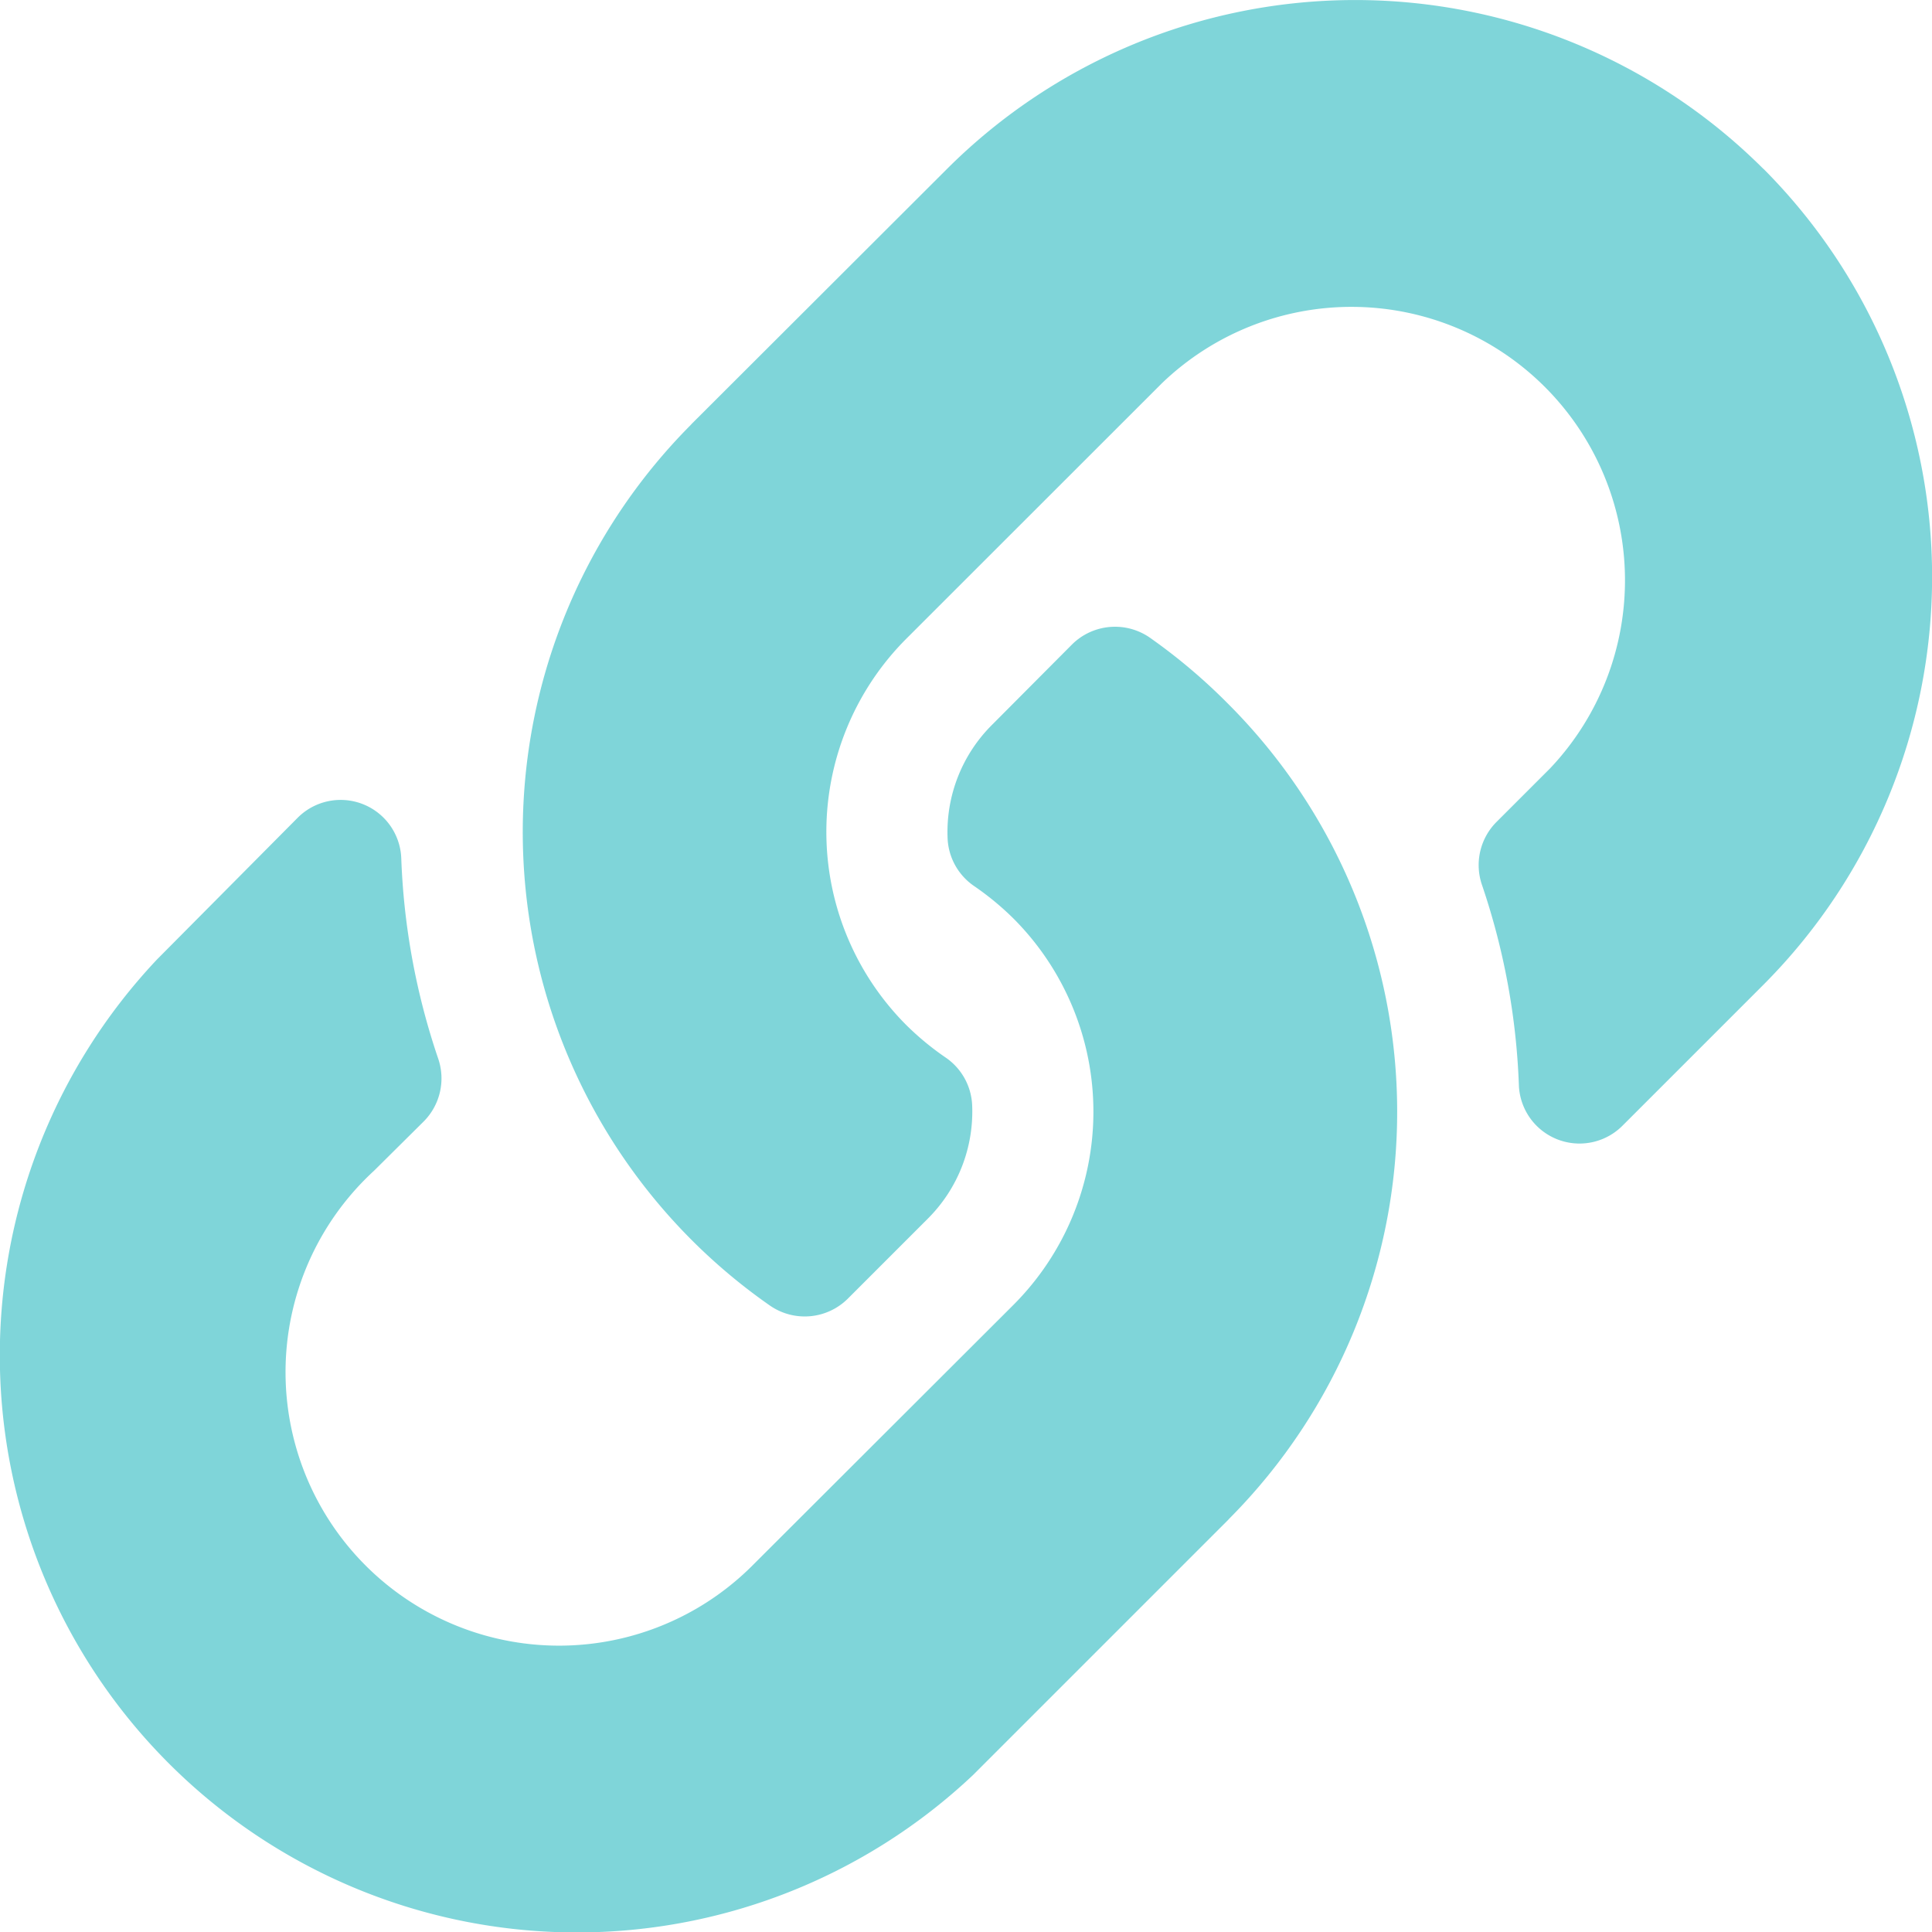 <svg id="Layer_1" data-name="Layer 1" xmlns="http://www.w3.org/2000/svg" width="14.998" height="15" viewBox="0 0 14.998 15"><defs><style>.cls-1{fill:#00ADB5;isolation:isolate;opacity:0.5;}</style></defs><path class="cls-1" d="M10.08,5.92a4.478,4.478,0,0,1,.01,6.326l-.01.011L8.1,14.237a4.48,4.48,0,0,1-6.333-6.333L2.857,6.806a.471.471,0,0,1,.805.313,5.432,5.432,0,0,0,.286,1.554.474.474,0,0,1-.111.489L3.45,9.546a2.123,2.123,0,1,0,2.949,3.053l.033-.033,1.981-1.978a2.122,2.122,0,0,0,.002-3l-.002-.002a2.218,2.218,0,0,0-.306-.252.473.473,0,0,1-.204-.372,1.174,1.174,0,0,1,.345-.878L8.869,5.46a.474.474,0,0,1,.607-.051A4.488,4.488,0,0,1,10.08,5.92Zm4.154-4.154a4.485,4.485,0,0,0-6.333,0L5.918,3.746l-.01.011A4.481,4.481,0,0,0,6.521,10.59a.474.474,0,0,0,.607-.051l.621-.621a1.174,1.174,0,0,0,.345-.878.473.473,0,0,0-.204-.372,2.198,2.198,0,0,1-.306-.252,2.122,2.122,0,0,1-.002-3l.002-.002L9.566,3.433A2.123,2.123,0,0,1,12.582,6.42l-.033.033-.386.386a.474.474,0,0,0-.111.489,5.433,5.433,0,0,1,.286,1.554.471.471,0,0,0,.805.313l1.094-1.094a4.485,4.485,0,0,0,0-6.333Z" transform="translate(-0.547 -0.457)"/></svg>